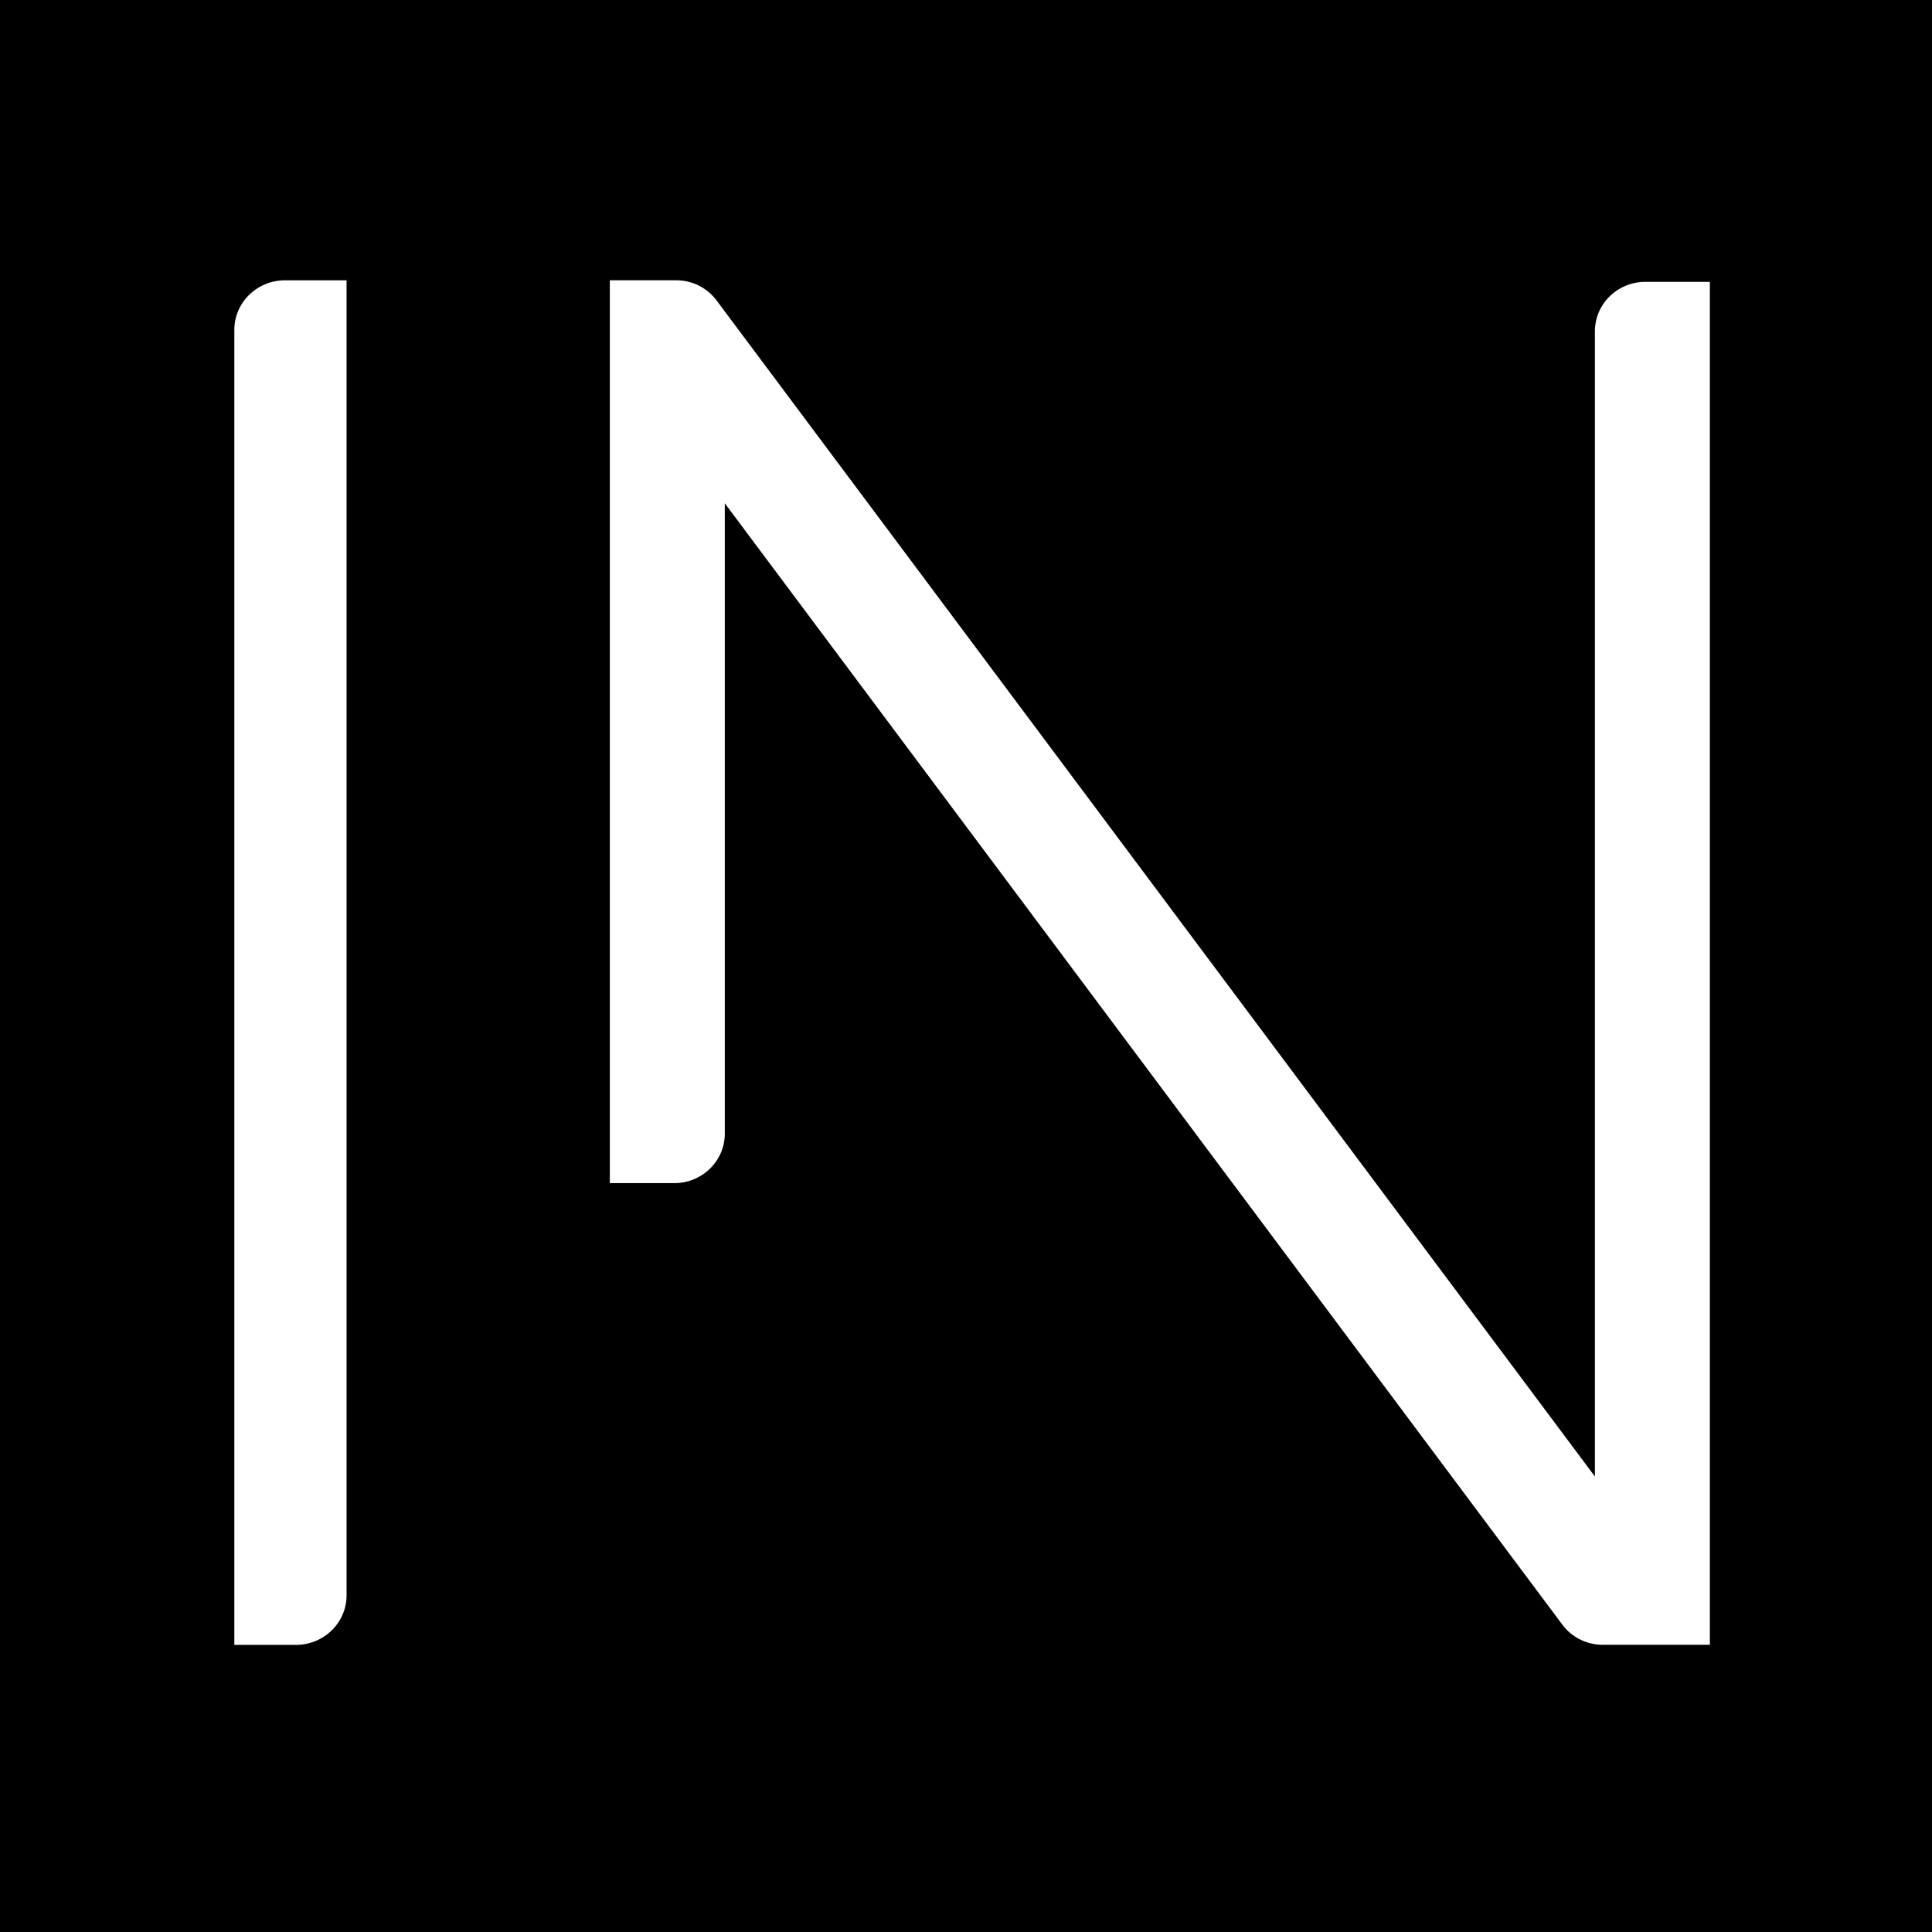 <svg xmlns="http://www.w3.org/2000/svg" xmlns:xlink="http://www.w3.org/1999/xlink" viewBox="0 0 52 52"><defs><path id="a" d="M0 0h48v48H0z"/></defs><g fill="none" fill-rule="evenodd"><path fill="#000" fill-rule="nonzero" d="M0 0h52v52H0z"/><g transform="translate(2 2)"><mask id="b" fill="#fff"><use xlink:href="#a"/></mask><g fill="#FFF" fill-rule="nonzero" mask="url(#b)"><path d="M4.307 42.272H5.98c.75-.008 1.353-.608 1.348-1.343V5.545h-1.67a1.376 1.376 0 0 0-.96.399 1.319 1.319 0 0 0-.391.947v35.381zM17.509 11.547l22.541 30.18c.253.34.656.542 1.085.543h2.886V5.586h-1.743a1.376 1.376 0 0 0-.96.397 1.319 1.319 0 0 0-.391.946V37.74L17.287 6.086a1.354 1.354 0 0 0-1.084-.542h-1.789v24.3h1.744c.751-.006 1.356-.607 1.35-1.343V11.547z"/></g></g></g></svg>